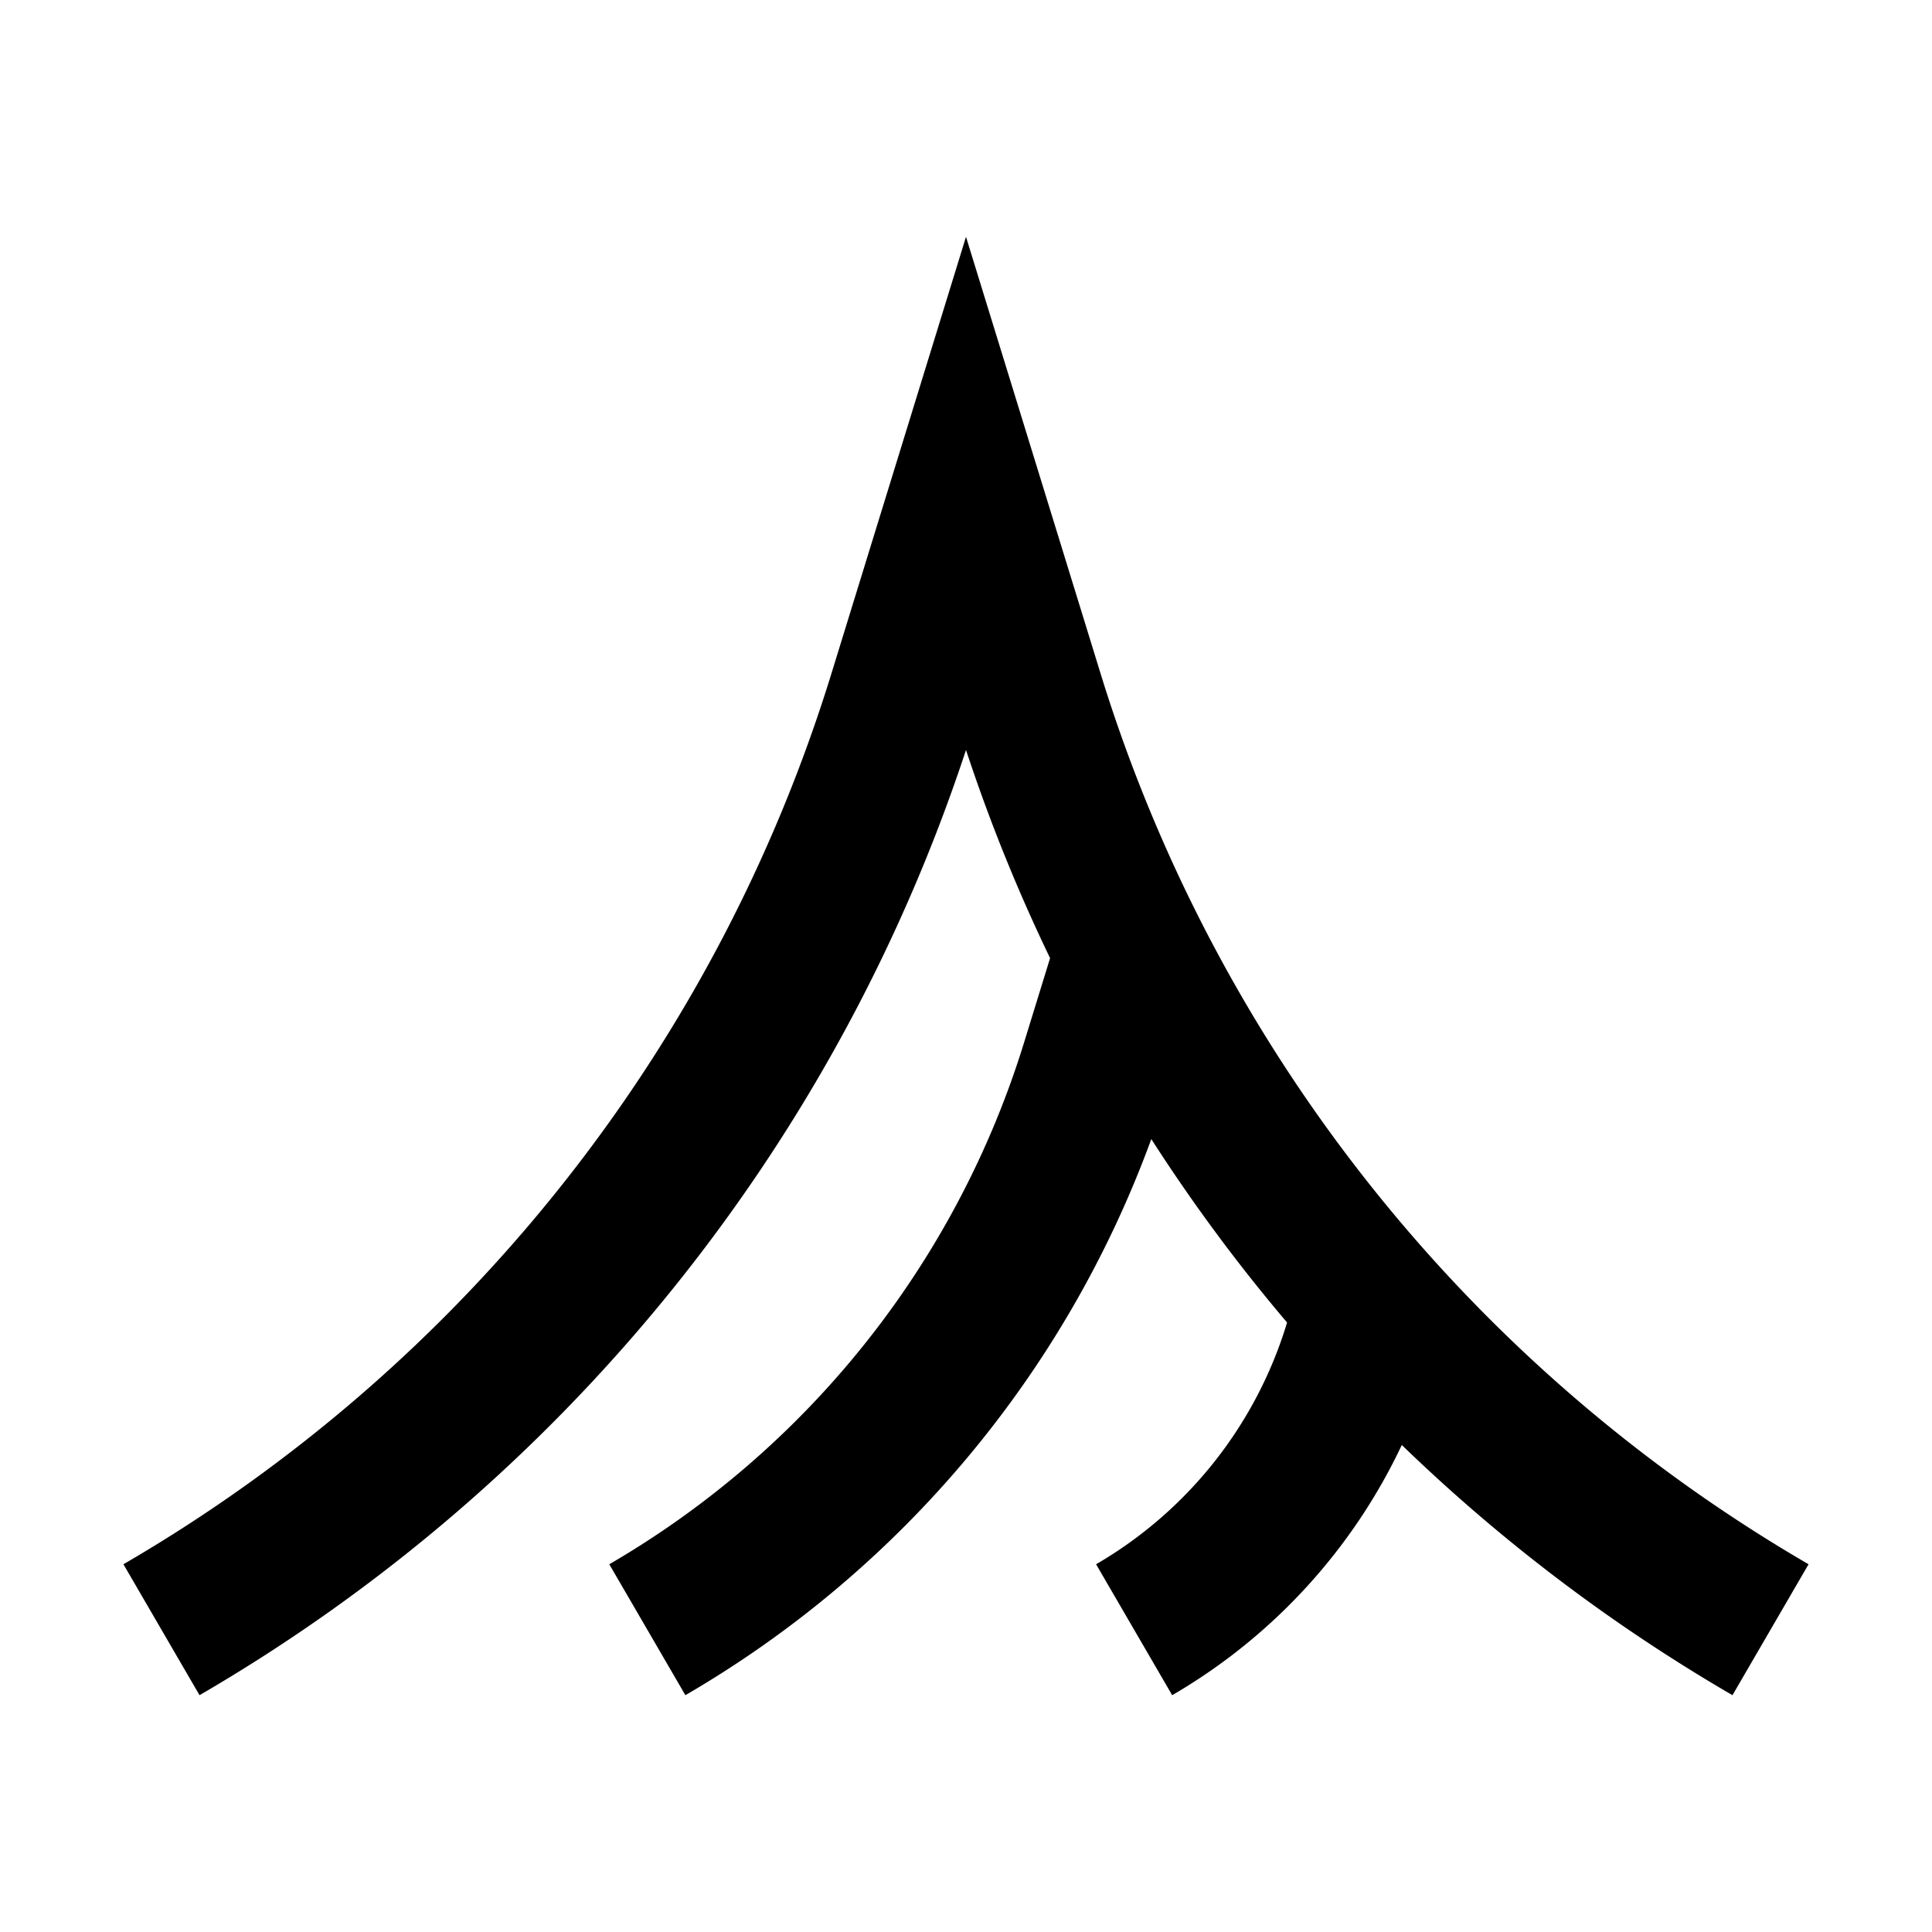 <svg xmlns="http://www.w3.org/2000/svg" width="1080" height="1080" fill="none"><path fill="#000" d="m615.238 376.545.761 2.457C680.992 587.74 821.929 764.543 1011 874.43l-42.54 73.193a957.747 957.747 0 0 1-184.845-139.867 319.357 319.357 0 0 1-128.36 139.869l-42.538-73.192a234.687 234.687 0 0 0 106.354-133.8l.412-1.338a958.22 958.22 0 0 1-75.899-102.545 596.37 596.37 0 0 1-260.45 310.873l-42.539-73.191a511.714 511.714 0 0 0 231.891-291.73l14.515-47.109A957.689 957.689 0 0 1 540 419.233c-73.296 222.407-225.627 410.503-428.461 528.39L69.001 874.43c189.811-110.318 331.111-288.078 395.761-497.885L540 132.375l75.238 244.17Z"/></svg>
